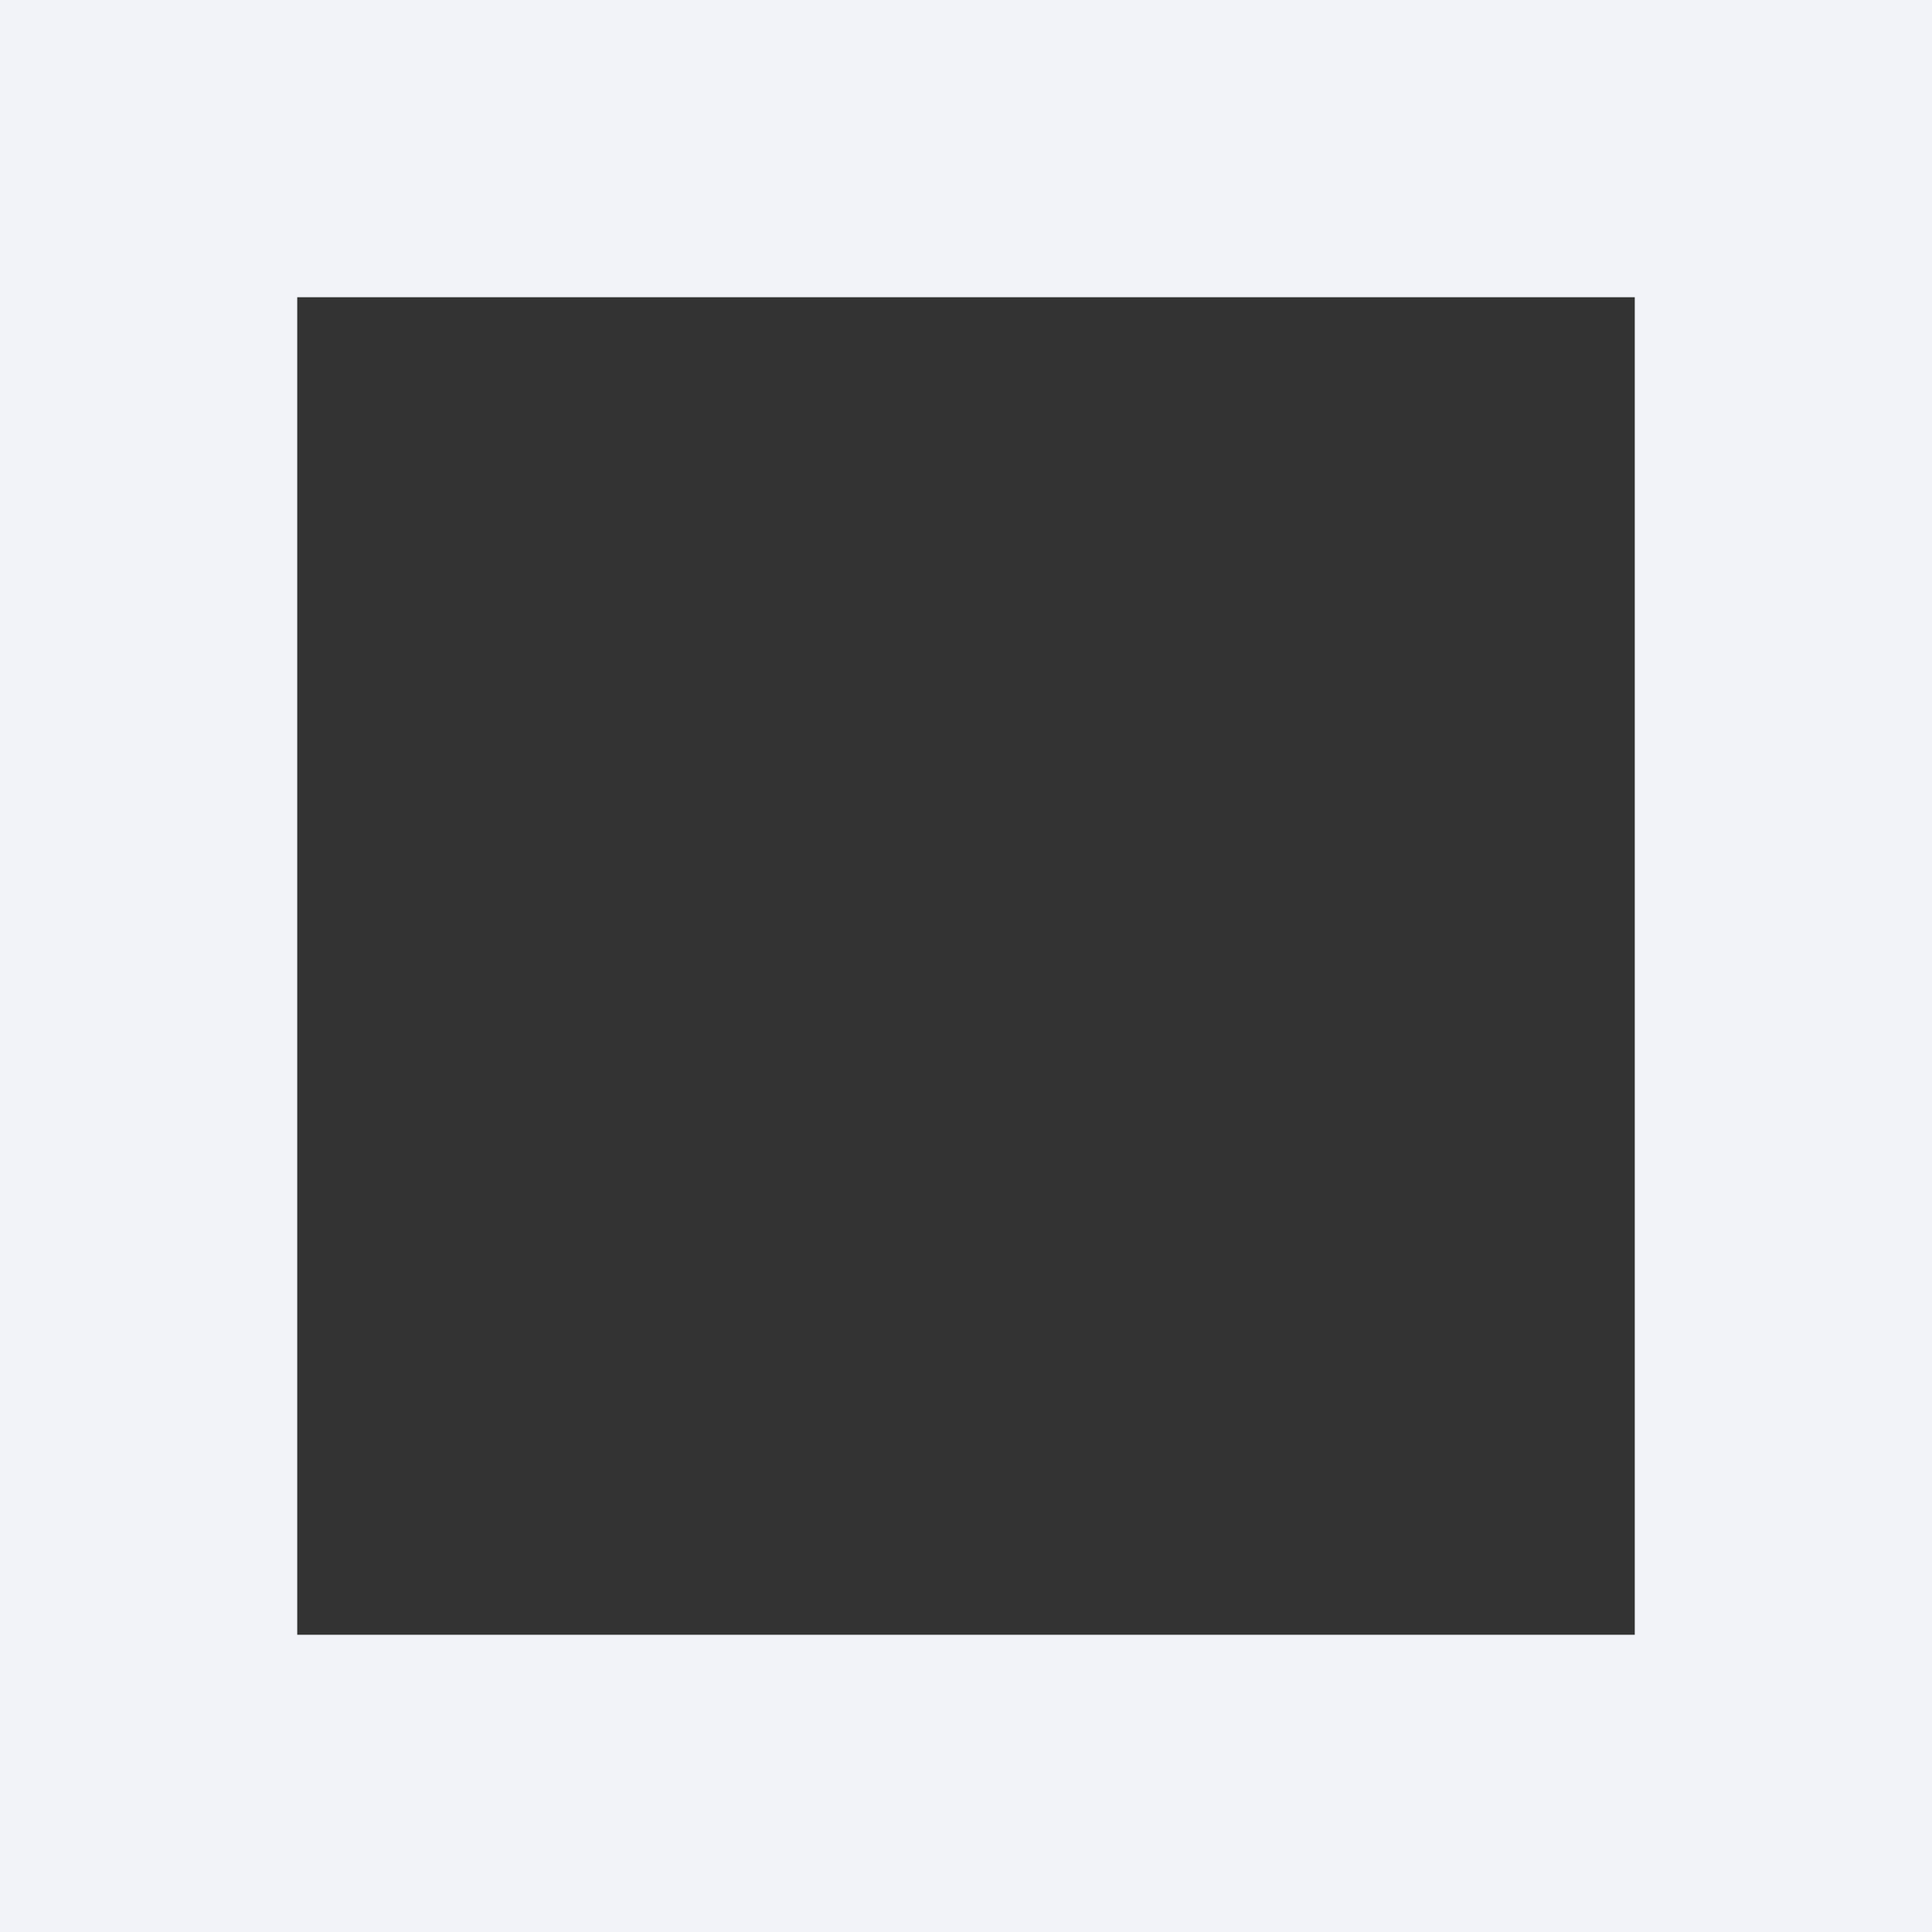 <svg xmlns="http://www.w3.org/2000/svg" width="13" height="13" viewBox="0 0 13 13">
  <rect x="0" y="0" width="13" height="13" fill="#333333" stroke="none"/>
  <g id="Rectángulo_586" data-name="Rectángulo 586" fill="none" stroke="#f2f3f8" stroke-width="2">
    <rect width="13" height="13" stroke="none"/>
    <rect x="1" y="1" width="11" height="11" fill="none"/>
  </g>
</svg>
